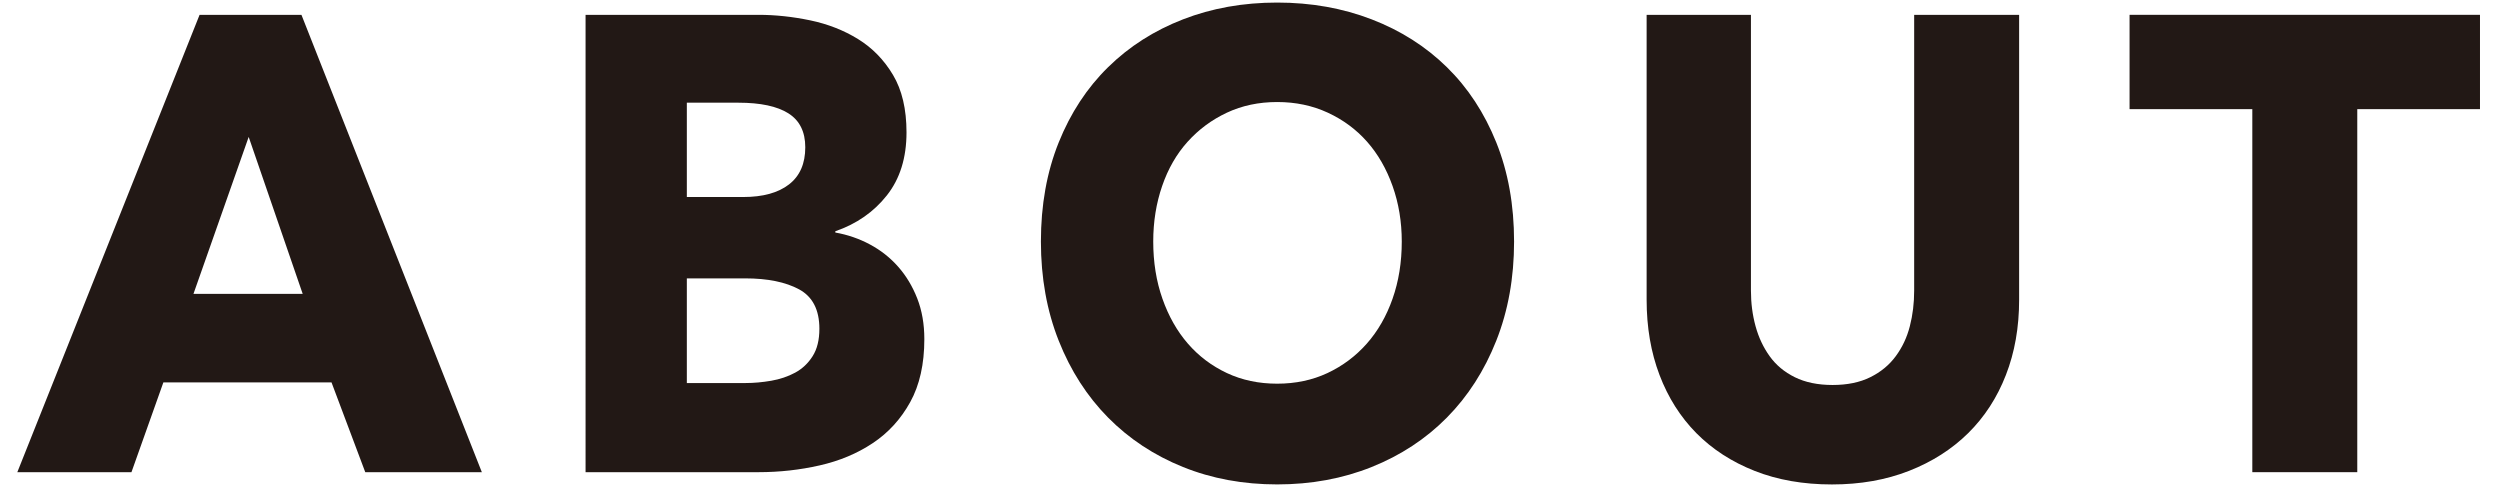 <?xml version="1.0" encoding="utf-8"?>
<!-- Generator: Adobe Illustrator 15.1.0, SVG Export Plug-In . SVG Version: 6.00 Build 0)  -->
<!DOCTYPE svg PUBLIC "-//W3C//DTD SVG 1.1//EN" "http://www.w3.org/Graphics/SVG/1.1/DTD/svg11.dtd">
<svg version="1.1" id="レイヤー_1" xmlns="http://www.w3.org/2000/svg" xmlns:xlink="http://www.w3.org/1999/xlink" x="0px"
	 y="0px" width="154px" height="30px" viewBox="0.021 0 154 30" enable-background="new 0.021 0 154 30" xml:space="preserve">
<path fill="#221815" d="M22.521,29.086l-2.079-5.531H10.085l-1.966,5.531H1.088L12.315,0.914h6.275l11.113,28.173L22.521,29.086
	L22.521,29.086z M15.34,8.435l-3.402,9.668h6.729L15.34,8.435z"/>
<path fill="#221815" d="M56.96,20.889c0,1.539-0.29,2.832-0.87,3.881s-1.349,1.891-2.306,2.526c-0.958,0.638-2.048,1.095-3.27,1.372
	c-1.223,0.279-2.477,0.418-3.762,0.418h-10.66V0.914h10.66c1.033,0,2.092,0.113,3.176,0.339c1.083,0.226,2.065,0.61,2.948,1.153
	c0.882,0.544,1.6,1.28,2.154,2.209c0.554,0.929,0.832,2.108,0.832,3.541c0,1.565-0.403,2.859-1.21,3.88
	c-0.807,1.021-1.865,1.758-3.175,2.209v0.079c0.756,0.133,1.468,0.378,2.136,0.736c0.667,0.358,1.247,0.815,1.738,1.374
	c0.492,0.558,0.882,1.207,1.172,1.949S56.96,19.961,56.96,20.889z M49.626,9.071c0-0.954-0.347-1.651-1.04-2.089
	s-1.72-0.656-3.08-0.656H42.33v5.81h3.478c1.21,0,2.148-0.259,2.816-0.776C49.292,10.842,49.626,10.08,49.626,9.071z M50.495,20.252
	c0-1.166-0.416-1.975-1.247-2.427c-0.832-0.451-1.941-0.677-3.327-0.677H42.33v6.447h3.629c0.504,0,1.026-0.048,1.569-0.141
	c0.541-0.094,1.032-0.26,1.474-0.498c0.44-0.238,0.8-0.577,1.077-1.016C50.356,21.504,50.495,20.943,50.495,20.252z"/>
<path fill="#221815" d="M93.288,14.881c0,2.229-0.366,4.264-1.097,6.107c-0.731,1.845-1.745,3.422-3.043,4.736
	c-1.299,1.313-2.842,2.326-4.631,3.043c-1.79,0.717-3.73,1.073-5.821,1.073c-2.093,0-4.026-0.356-5.803-1.073
	s-3.314-1.73-4.612-3.043c-1.298-1.314-2.313-2.893-3.043-4.736c-0.731-1.844-1.097-3.879-1.097-6.107
	c0-2.255,0.365-4.291,1.097-6.108c0.73-1.816,1.745-3.362,3.043-4.636c1.298-1.274,2.835-2.255,4.612-2.944
	c1.776-0.69,3.71-1.035,5.803-1.035c2.091,0,4.031,0.345,5.821,1.035c1.789,0.689,3.332,1.671,4.631,2.944
	c1.298,1.273,2.312,2.819,3.043,4.636S93.288,12.626,93.288,14.881z M86.37,14.881c0-1.221-0.189-2.361-0.567-3.423
	c-0.378-1.061-0.901-1.97-1.568-2.726c-0.668-0.756-1.475-1.353-2.42-1.791s-1.984-0.656-3.118-0.656
	c-1.135,0-2.168,0.219-3.101,0.656c-0.933,0.438-1.738,1.035-2.419,1.791c-0.681,0.756-1.204,1.665-1.568,2.726
	c-0.366,1.062-0.549,2.202-0.549,3.423c0,1.271,0.189,2.447,0.567,3.521s0.9,1.996,1.568,2.766s1.468,1.372,2.4,1.811
	c0.933,0.438,1.966,0.656,3.101,0.656c1.134,0,2.167-0.219,3.1-0.656c0.932-0.438,1.738-1.041,2.419-1.811
	c0.681-0.77,1.21-1.691,1.588-2.766C86.181,17.327,86.37,16.154,86.37,14.881z"/>
<path fill="#221815" d="M123.585,23.098c-0.541,1.394-1.315,2.586-2.323,3.582c-1.009,0.994-2.226,1.771-3.648,2.327
	c-1.424,0.558-3.004,0.835-4.744,0.835c-1.764,0-3.352-0.277-4.763-0.835c-1.412-0.558-2.608-1.333-3.592-2.327
	c-0.982-0.996-1.738-2.188-2.268-3.582c-0.53-1.393-0.794-2.938-0.794-4.636V0.914h6.426v16.99c0,0.771,0.095,1.5,0.284,2.189
	c0.188,0.689,0.479,1.307,0.869,1.85c0.391,0.545,0.907,0.976,1.55,1.293c0.643,0.318,1.418,0.479,2.325,0.479
	c0.906,0,1.682-0.159,2.324-0.479c0.644-0.318,1.166-0.748,1.568-1.293c0.402-0.543,0.693-1.159,0.869-1.85
	c0.178-0.689,0.266-1.419,0.266-2.189V0.914h6.465v17.549C124.4,20.161,124.128,21.706,123.585,23.098z"/>
<path fill="#221815" d="M145.229,6.723v22.363h-6.465V6.723h-7.562v-5.81h21.586v5.81H145.229z"/>
</svg>
